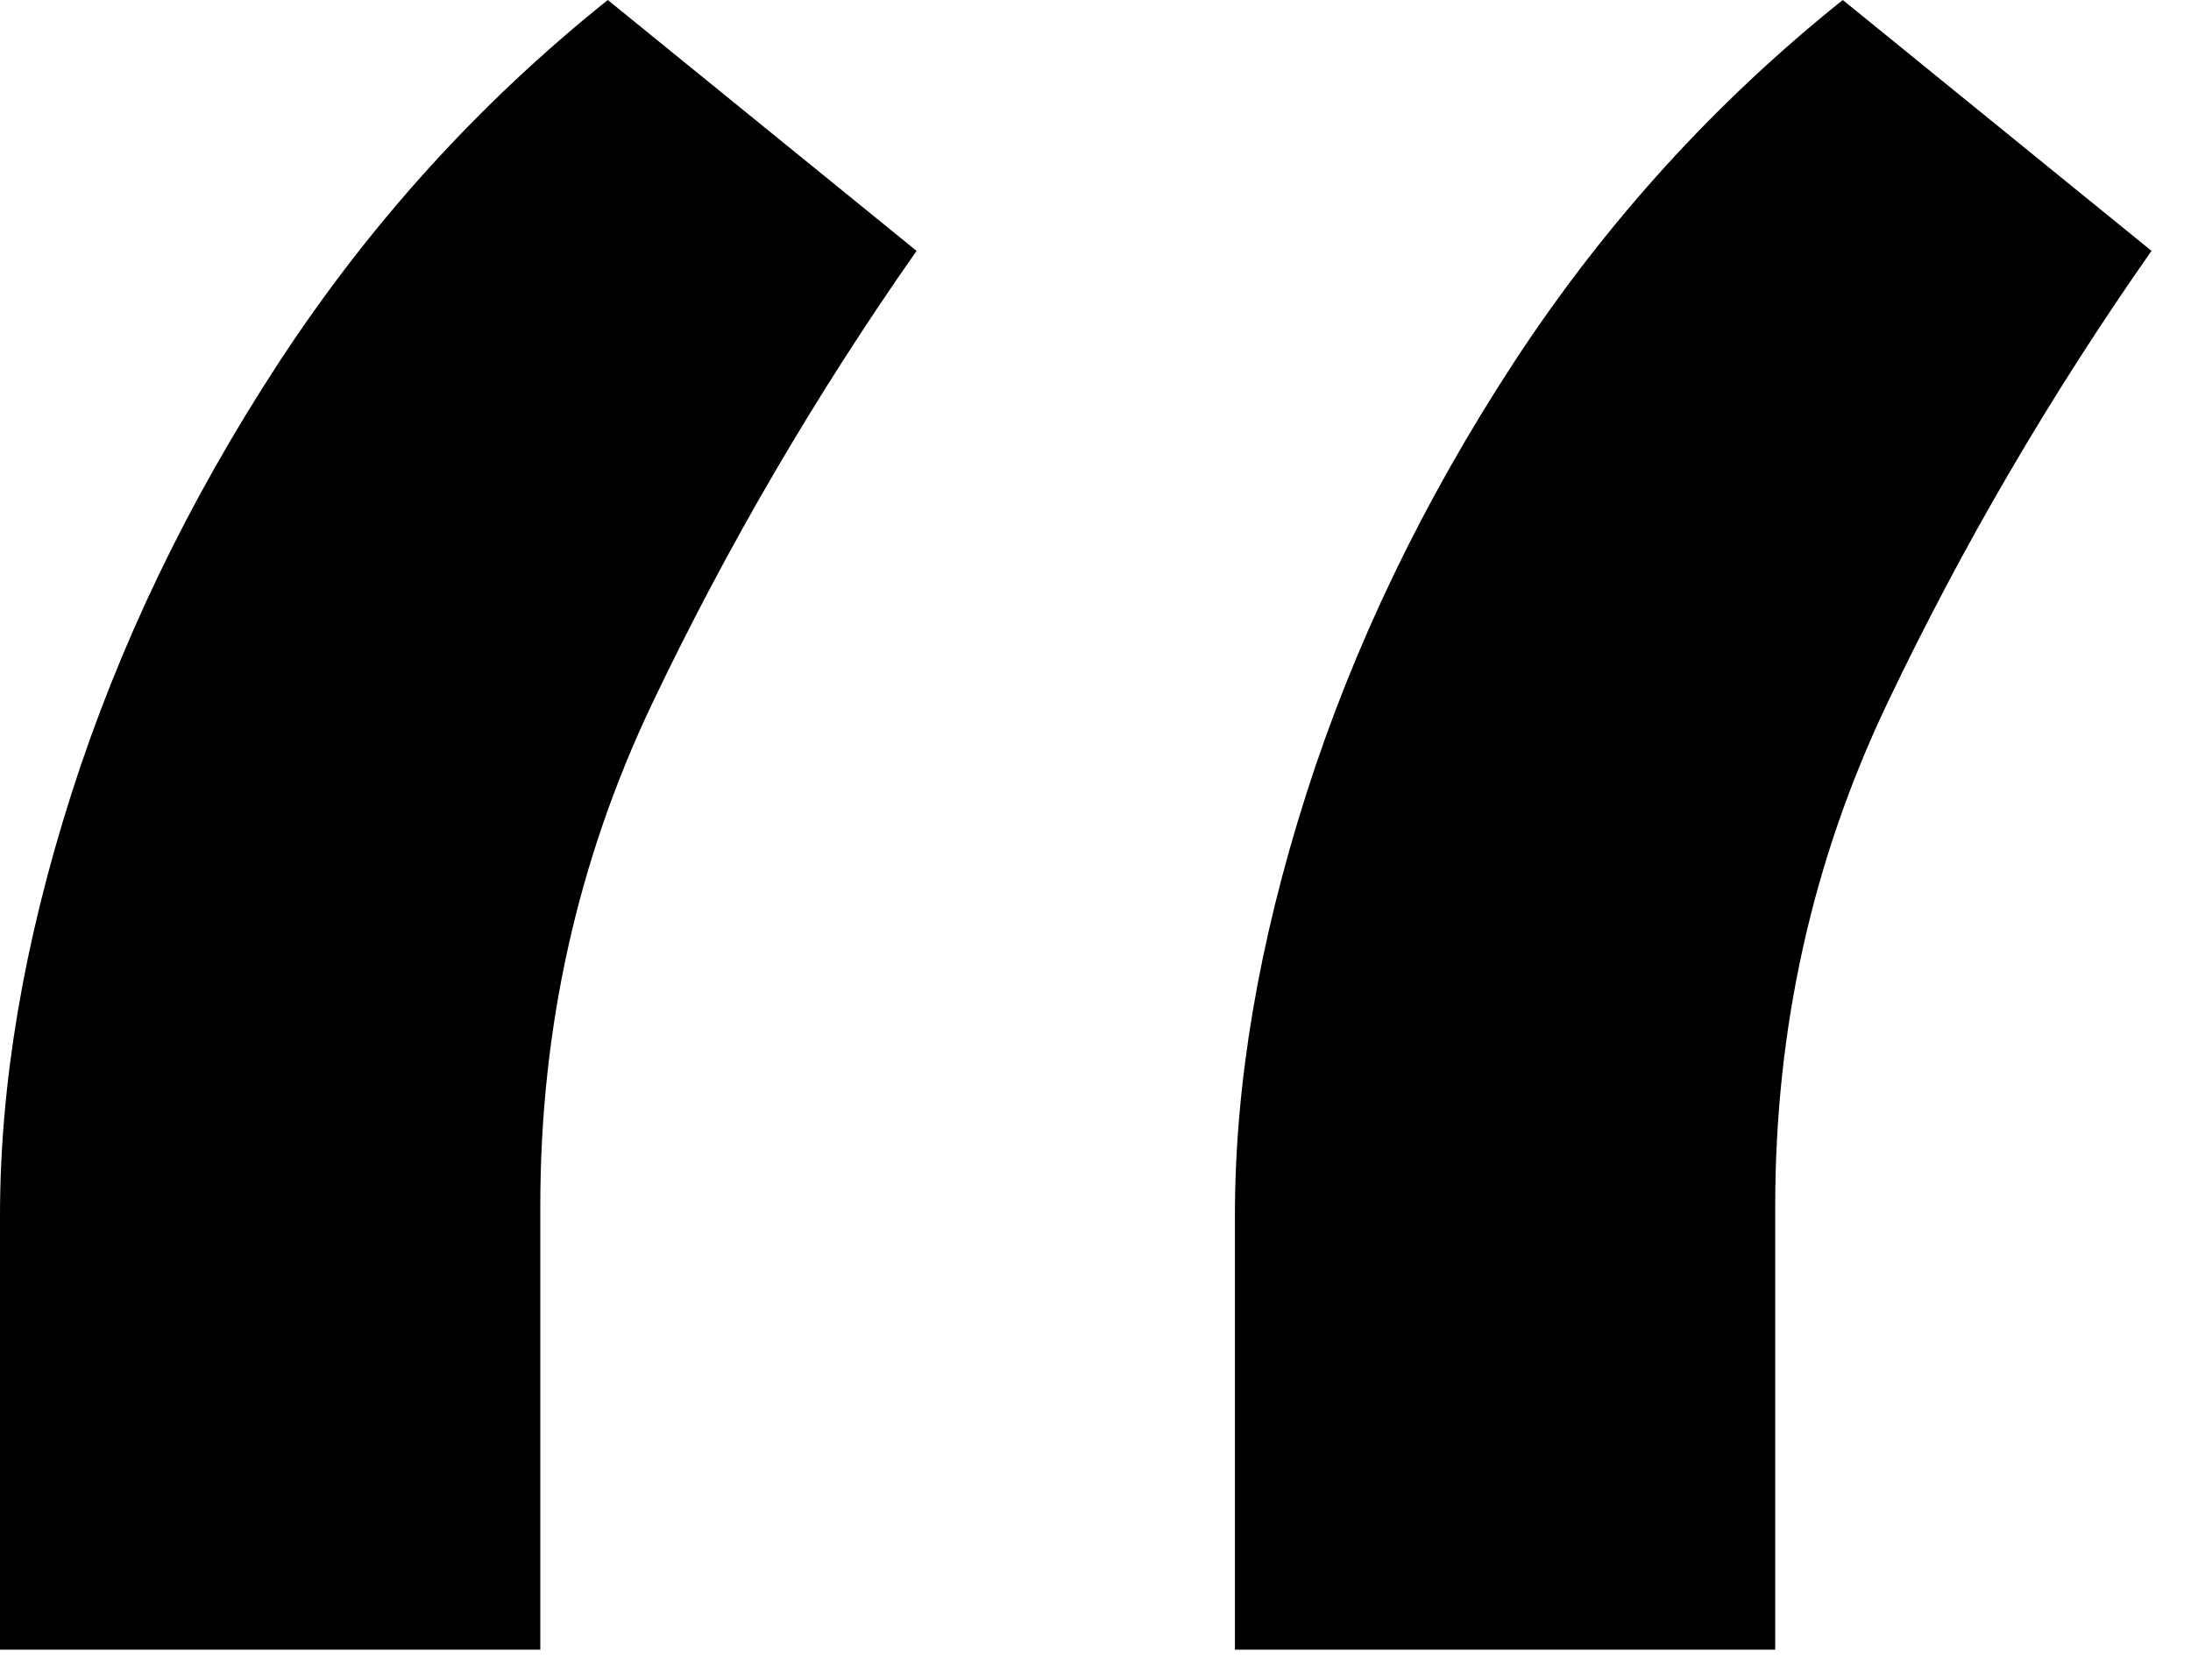 <?xml version="1.0" encoding="UTF-8"?>
<svg width="30px" height="23px" viewBox="0 0 30 23" version="1.1" xmlns="http://www.w3.org/2000/svg" xmlns:xlink="http://www.w3.org/1999/xlink">
    <title>Shape</title>
    <g id="Website" stroke="none" stroke-width="1" fill="none" fill-rule="evenodd">
        <g id="Arez---Business-Detail-Page-V02" transform="translate(-283, -3647)" fill="#000000" fill-rule="nonzero">
            <g id="“" transform="translate(283, 3647)">
                <path d="M0,22.589 L0,16.645 C0,14.839 0.325,12.919 0.974,10.882 C1.624,8.845 2.57,6.875 3.814,4.97 C5.058,3.066 6.561,1.409 8.322,0 L12.55,3.435 C11.163,5.416 9.957,7.48 8.933,9.627 C7.91,11.774 7.398,14.069 7.398,16.513 L7.398,22.589 L0,22.589 Z M16.909,22.589 L16.909,16.645 C16.909,14.839 17.234,12.919 17.883,10.882 C18.533,8.845 19.48,6.875 20.724,4.97 C21.968,3.066 23.47,1.409 25.232,0 L29.459,3.435 C28.072,5.416 26.866,7.48 25.843,9.627 C24.819,11.774 24.307,14.069 24.307,16.513 L24.307,22.589 L16.909,22.589 Z" id="Shape"></path>
            </g>
        </g>
    </g>
</svg>